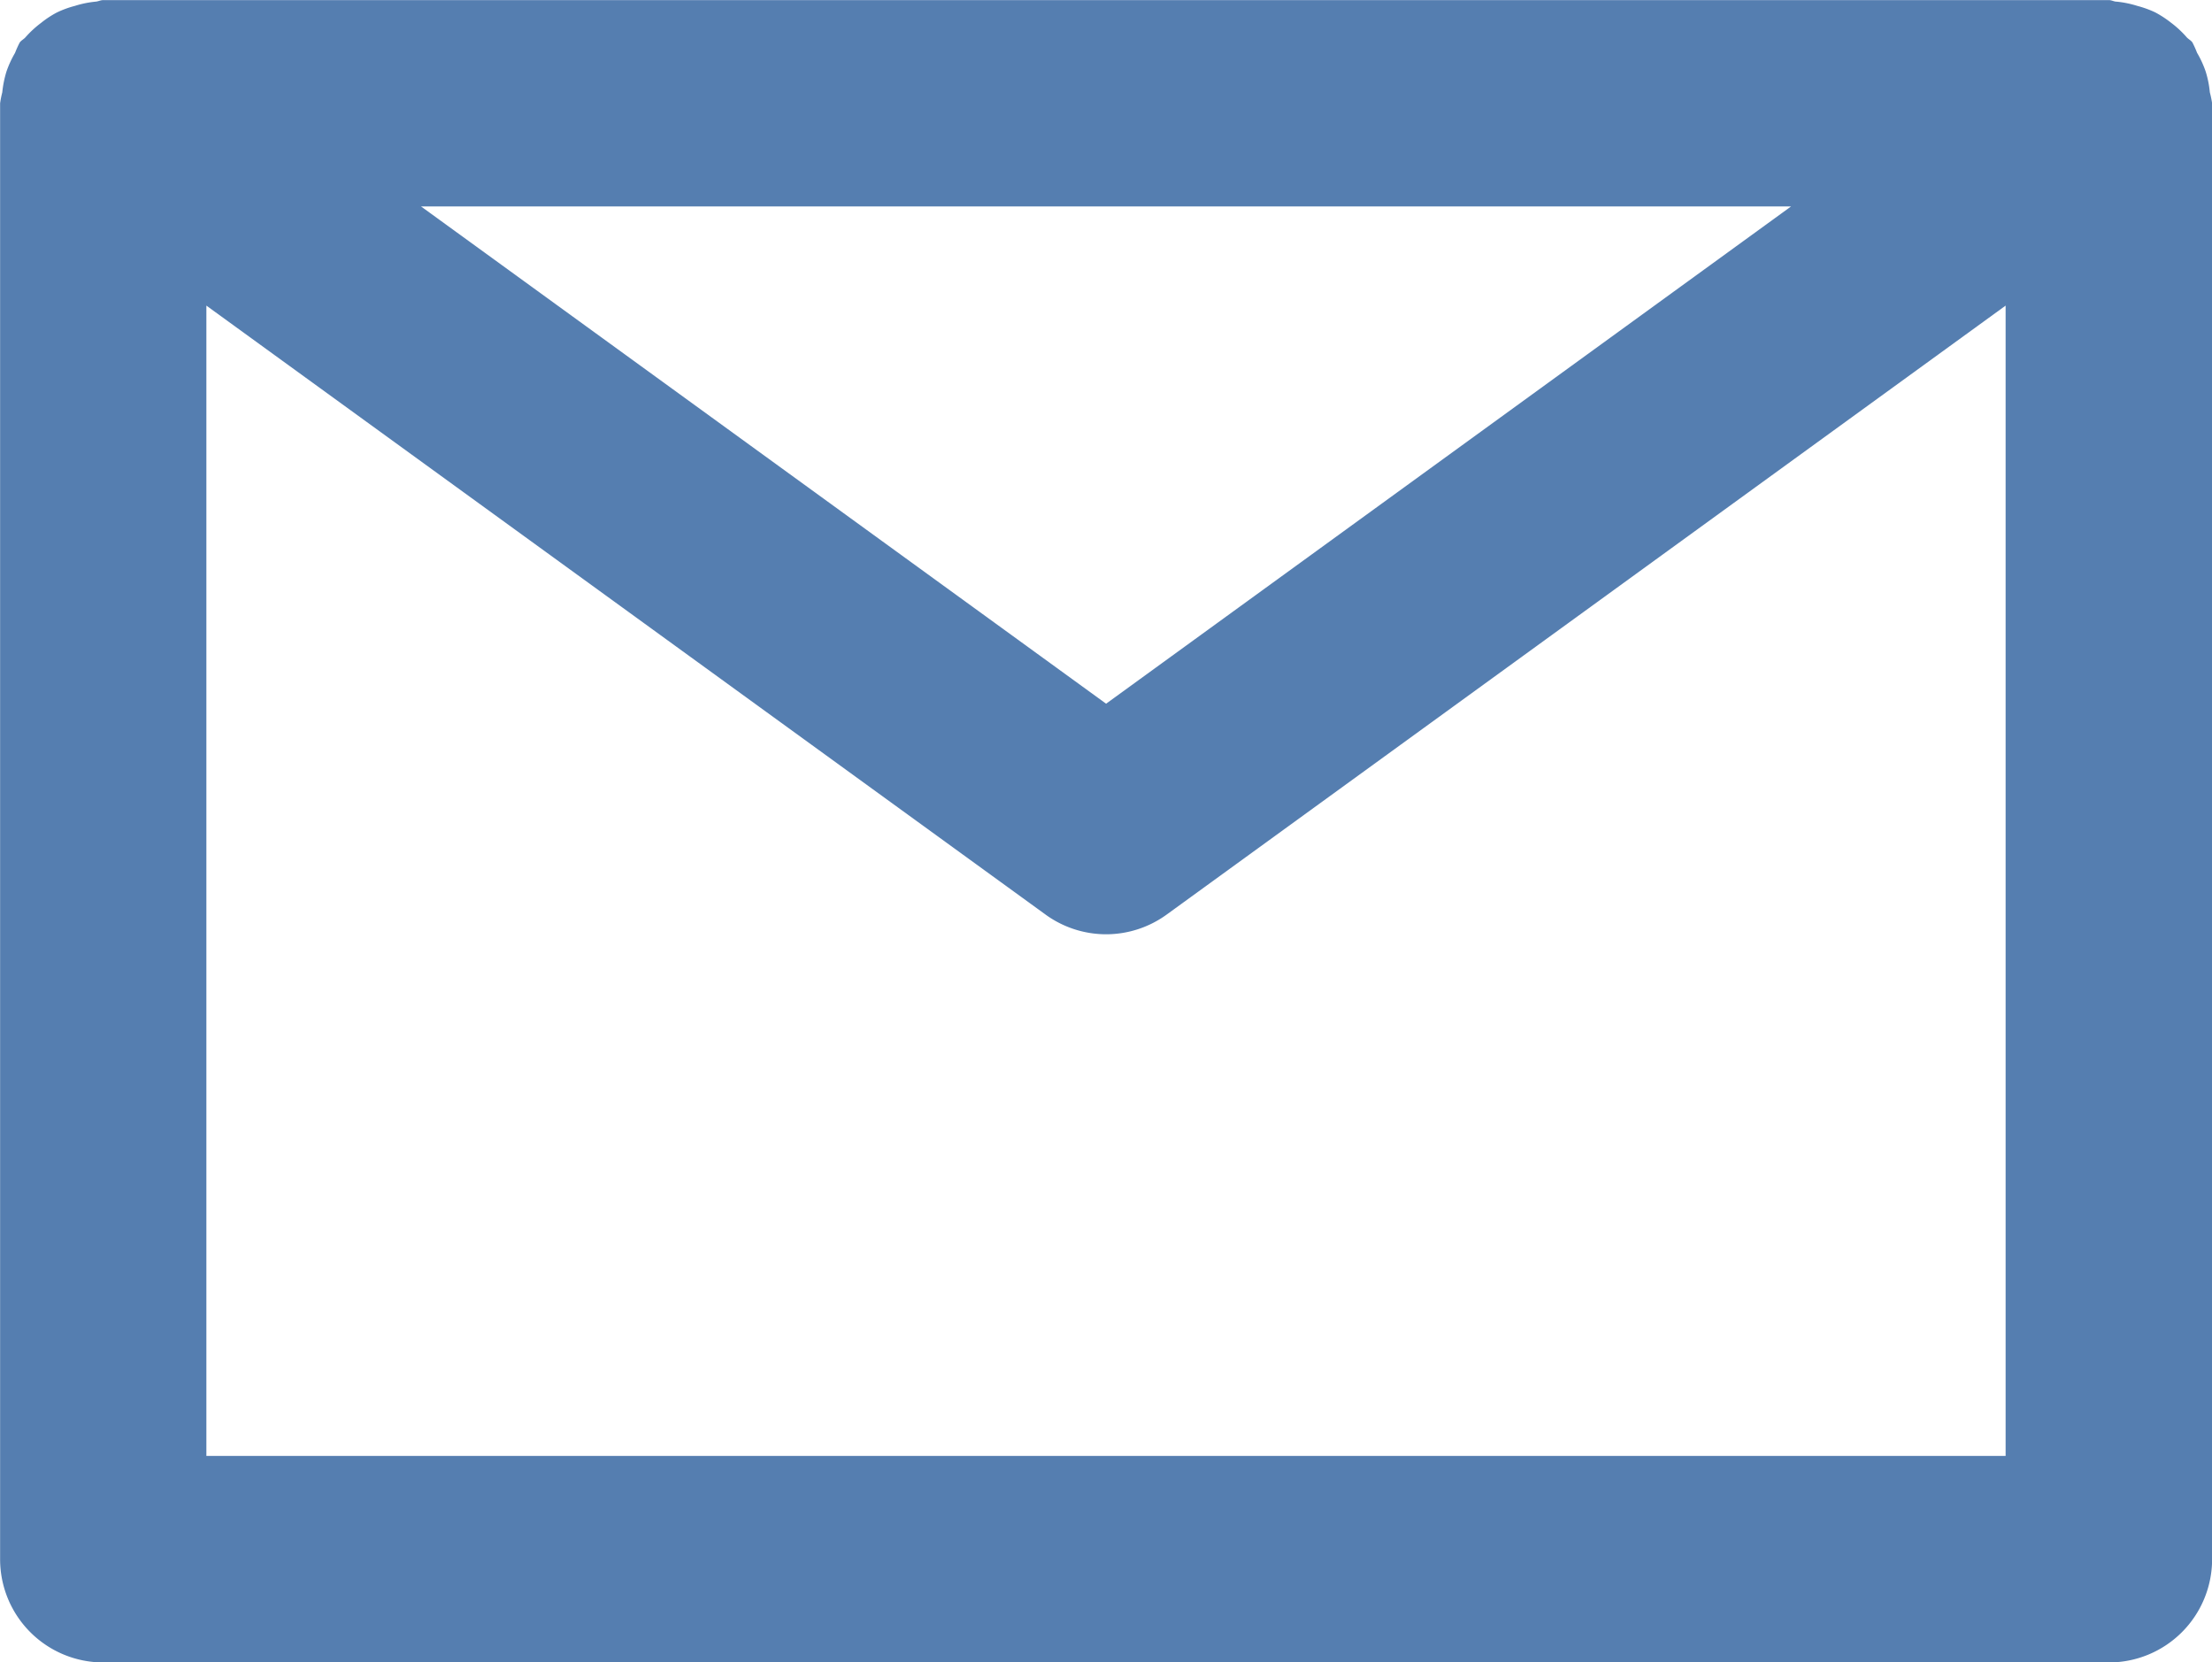 <svg xmlns="http://www.w3.org/2000/svg" width="21.436" height="16.106" viewBox="0 0 21.436 16.106">
  <path id="mail" d="M1071.027-97.3a.973.973,0,0,0-.04-.2.983.983,0,0,0-.084-.183.966.966,0,0,0-.045-.1c-.016-.022-.04-.032-.057-.052a.989.989,0,0,0-.15-.139,1.03,1.03,0,0,0-.153-.1,1,1,0,0,0-.174-.063,1,1,0,0,0-.2-.041c-.026,0-.048-.015-.075-.015h-19.436c-.027,0-.049.013-.075.015a.972.972,0,0,0-.2.041.963.963,0,0,0-.175.064.944.944,0,0,0-.152.1,1,1,0,0,0-.151.139c-.017.02-.041.03-.057.052a.994.994,0,0,0-.045.1,1.013,1.013,0,0,0-.084.183,1.043,1.043,0,0,0-.04.2.9.9,0,0,0-.021.106v14.106a1,1,0,0,0,1,1h19.436a1,1,0,0,0,1-1V-97.194A.986.986,0,0,0,1071.027-97.3Zm-4.058,1.106-6.638,4.818-6.639-4.818Zm-15.357,12.106V-95.233l8.132,5.9a1,1,0,0,0,.587.191,1,1,0,0,0,.587-.191l8.13-5.9v11.145Z" transform="translate(-1049.612 98.194)" fill="#557eb0"/>
</svg>
